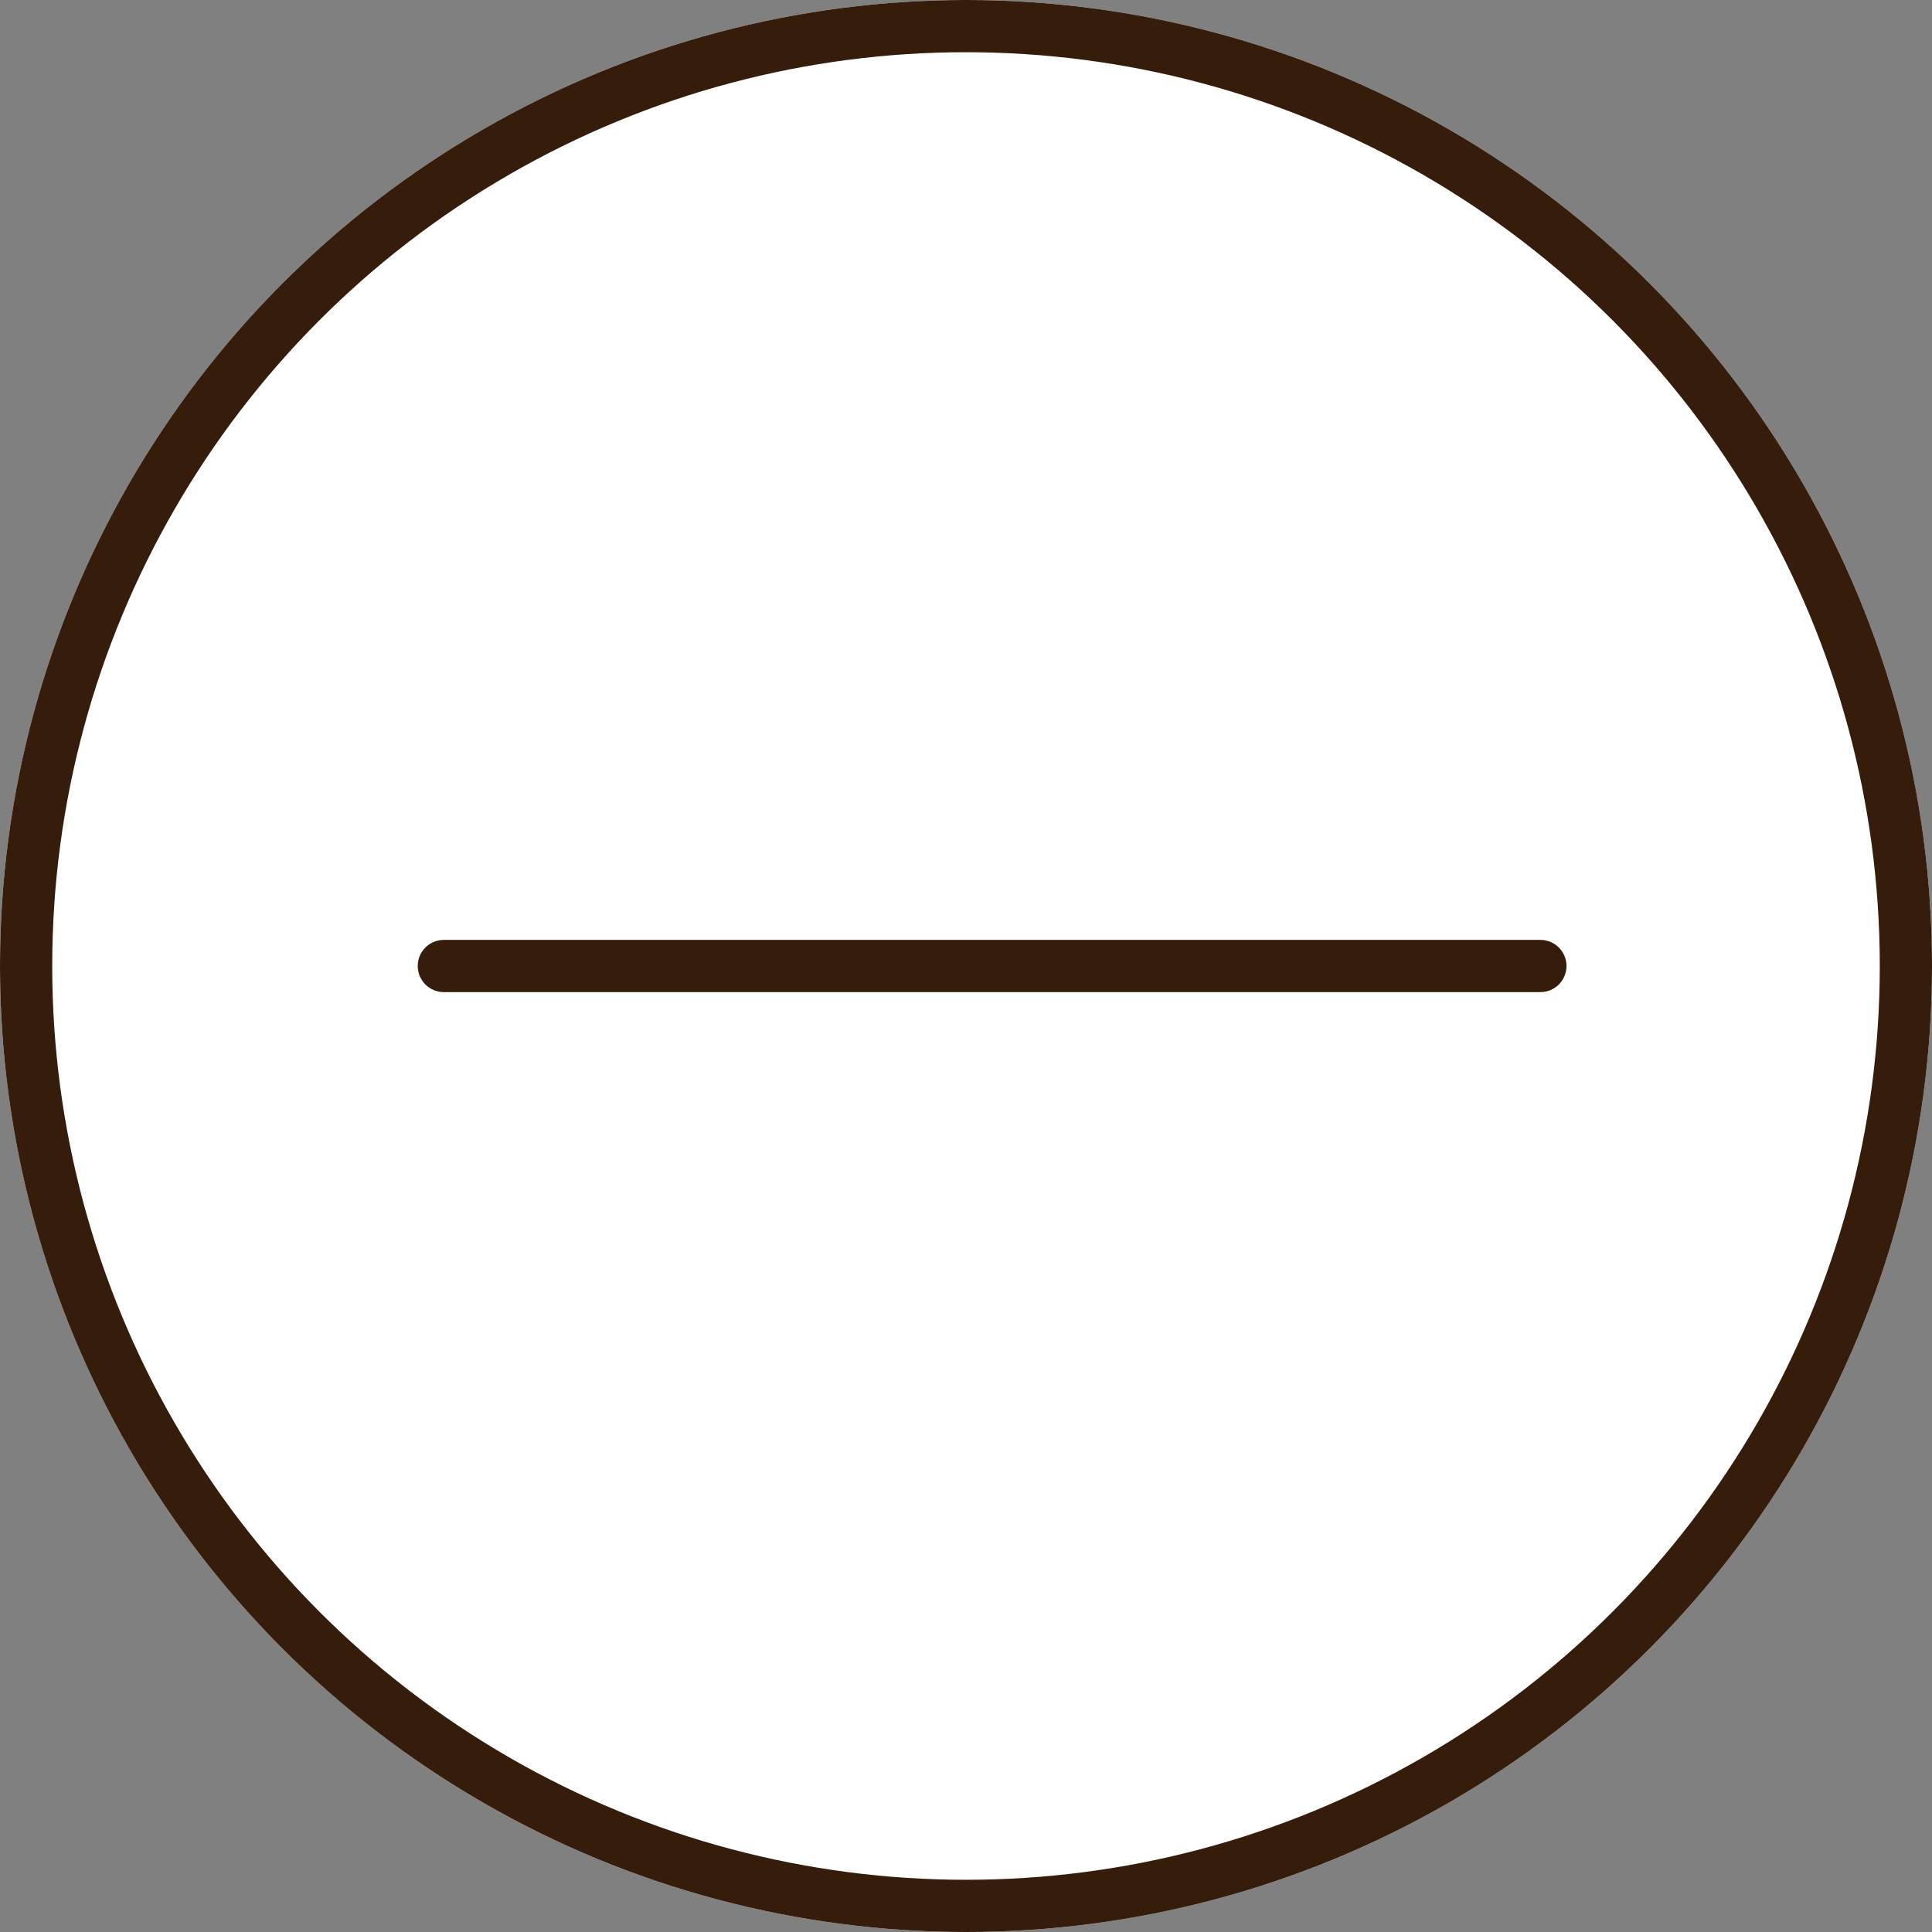 <svg xmlns="http://www.w3.org/2000/svg" width="25" height="25" viewBox="0 0 37 37">
  <rect x="0" y="0" width="37" height="37" fill="#808080" stroke="none"/>
  <g id="Group_8732" data-name="Group 8732" transform="translate(-1417 -7406)">
    <g id="Ellipse_234" data-name="Ellipse 234" transform="translate(1417 7406)" fill="#fff" stroke="#351c0b" stroke-width="1">
      <circle cx="18.5" cy="18.5" r="18.5" stroke="none"/>
      <circle cx="18.5" cy="18.5" r="18" fill="none"/>
    </g>
    <line id="Line_171" data-name="Line 171" x2="21" transform="translate(1425.5 7424.5)" fill="none" stroke="#351c0b" stroke-linecap="round" stroke-width="1"/>
  </g>
</svg>
